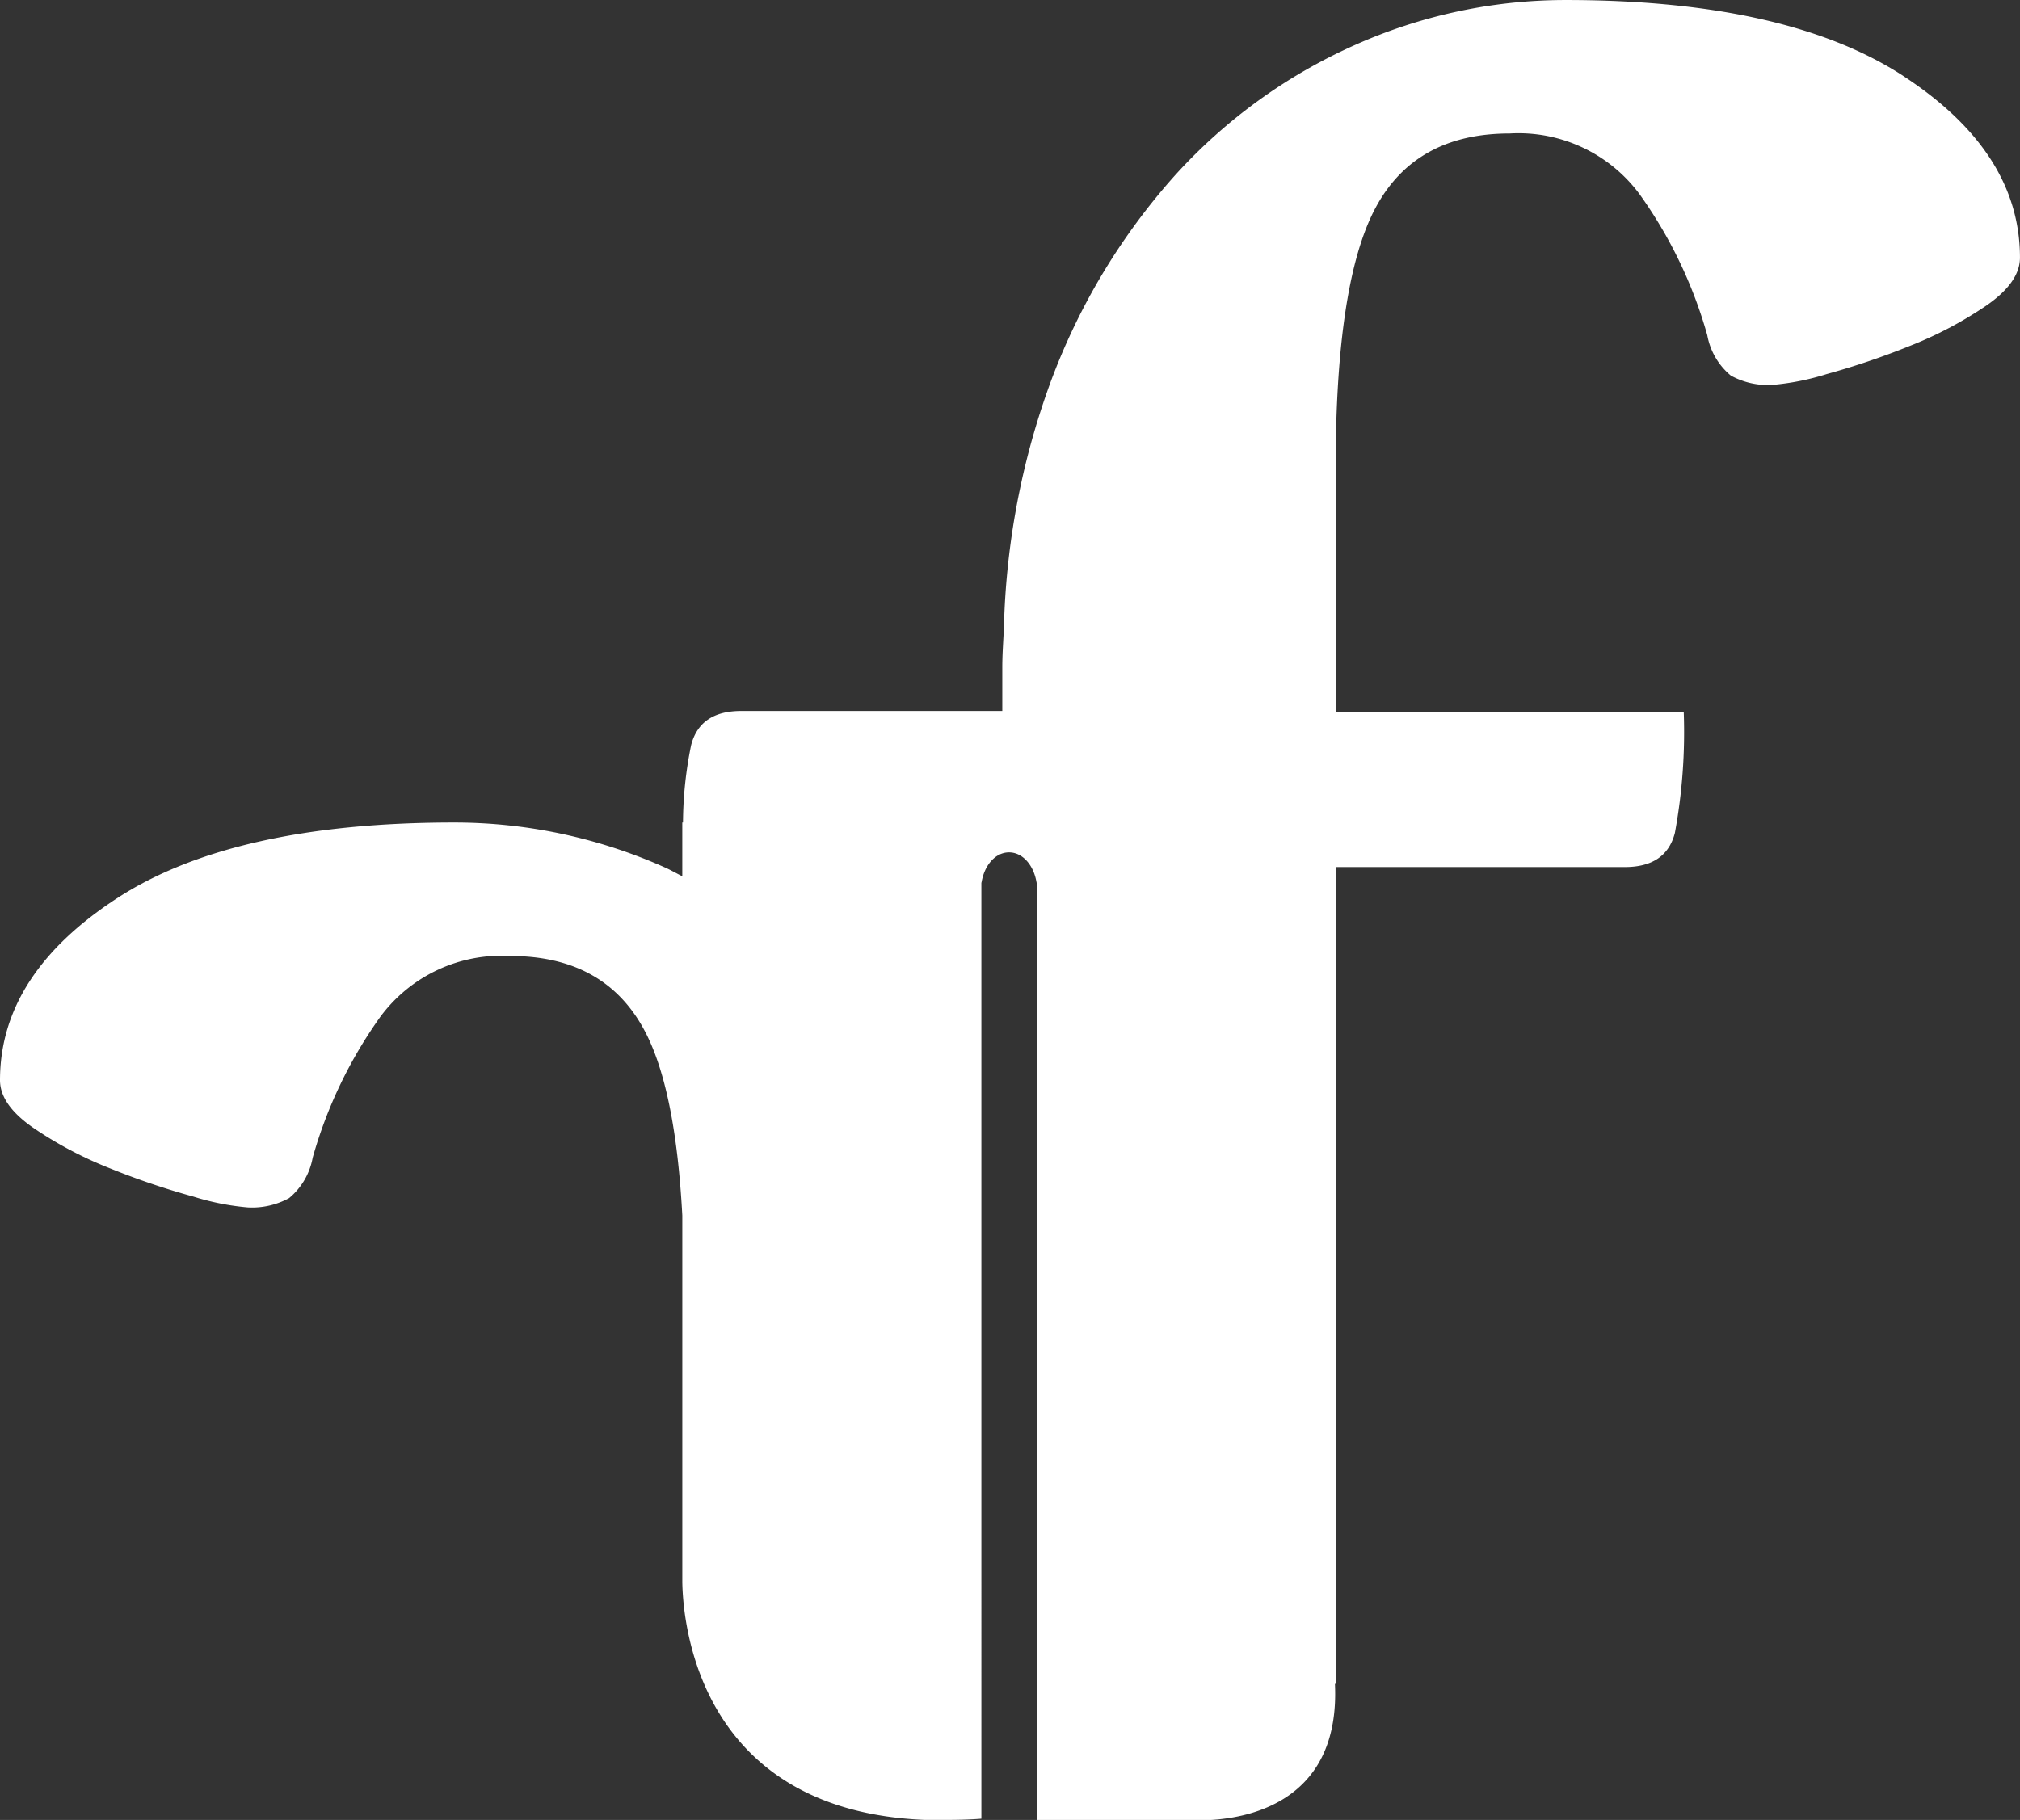 <svg xmlns="http://www.w3.org/2000/svg" width="122.859" height="110.718" viewBox="0 0 122.859 110.718">
  <rect x="0" y="0" width="122.859" height="110.718" fill="#333333" stroke="none"/>
  <path id="Path_41" data-name="Path 41" d="M184.137,77q-7.09-4.626-20.54-4.626a31.409,31.409,0,0,0-12.828,2.739,32.633,32.633,0,0,0-10.942,7.931A39.325,39.325,0,0,0,132.2,95.79a46.6,46.6,0,0,0-2.774,14.711c-.034.823-.1,1.625-.1,2.473v2.652H113.449c-1.673,0-2.689.689-3.048,2.078a23.913,23.913,0,0,0-.495,4.708h-.043v3.267c-.351-.17-.686-.37-1.043-.528a31.409,31.409,0,0,0-12.828-2.739q-13.455,0-20.54,4.626t-7.087,11.047q0,1.514,2.065,2.927a23.64,23.64,0,0,0,4.664,2.454,46.189,46.189,0,0,0,5.023,1.7,15.454,15.454,0,0,0,3.318.661,4.7,4.7,0,0,0,2.513-.566,4.148,4.148,0,0,0,1.434-2.456,27.541,27.541,0,0,1,4.127-8.591,9.157,9.157,0,0,1,7.894-3.683q5.744,0,8.161,4.531c1.263,2.362,2.025,6.128,2.3,11.257v22.3c.036,2.428.952,13.908,14.757,14.469h1.016c.776,0,1.562-.006,2.417-.073V126.064h.009c.166-1.04.834-1.837,1.674-1.837s1.507.8,1.673,1.837h.01v57.026h10.607c2.541-.15,7.859-1.289,7.531-8.279h.045v-49.69h17.582c1.673,0,2.69-.689,3.049-2.077a33.838,33.838,0,0,0,.538-7.364H149.6V100.888q0-11.331,2.423-15.863t8.161-4.531a9.158,9.158,0,0,1,7.894,3.683,27.54,27.54,0,0,1,4.127,8.591,4.148,4.148,0,0,0,1.434,2.456,4.7,4.7,0,0,0,2.513.566,15.456,15.456,0,0,0,3.318-.661,46.192,46.192,0,0,0,5.023-1.7,23.64,23.64,0,0,0,4.664-2.454q2.064-1.417,2.065-2.927,0-6.417-7.087-11.047" transform="translate(-68.365 -72.373)" fill="#fff"/>
</svg>
